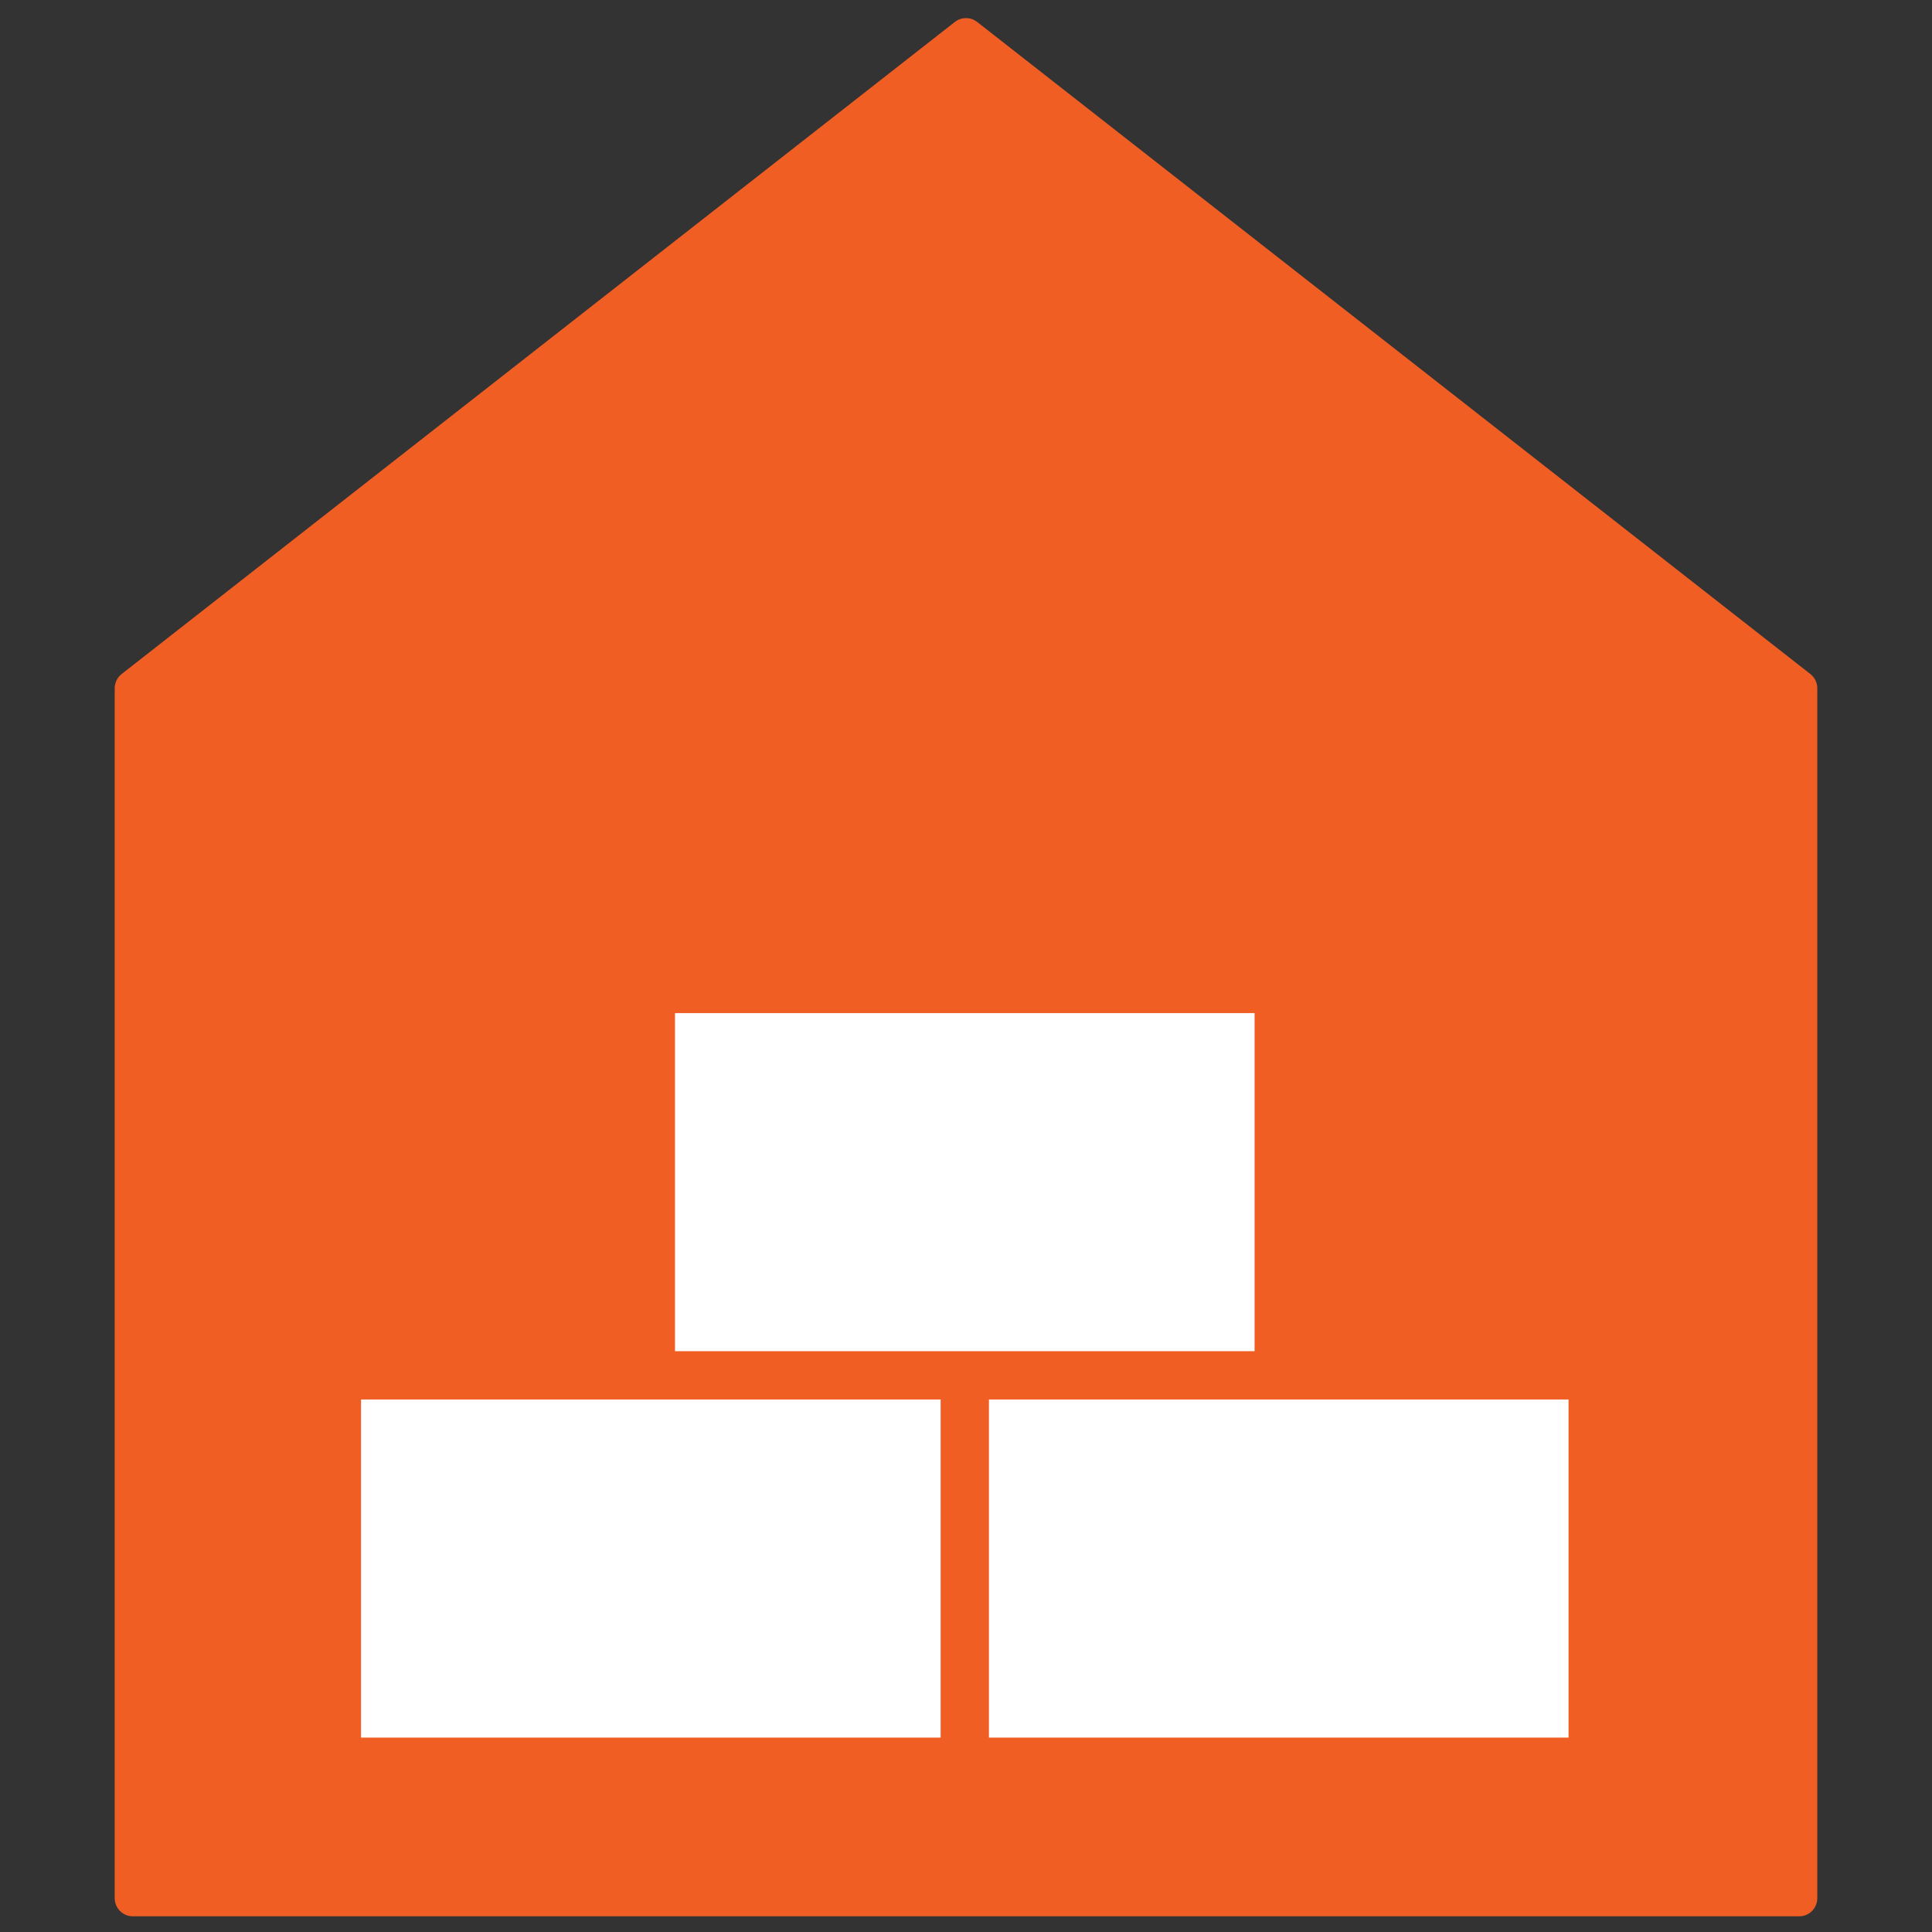 <?xml version="1.0" encoding="UTF-8"?>
<!-- Generator: Adobe Illustrator 25.0.0, SVG Export Plug-In . SVG Version: 6.00 Build 0)  -->
<svg xmlns="http://www.w3.org/2000/svg" xmlns:xlink="http://www.w3.org/1999/xlink" version="1.1" id="Layer_1" x="0px" y="0px" width="80px" height="80px" viewBox="0 0 80 80" style="enable-background:new 0 0 80 80;" xml:space="preserve">
<rect x="0" y="0" width="80" height="80" fill="#333333" stroke="none"/>
<style type="text/css">
	.st0{fill:#F15E24;stroke:#F15E24;stroke-width:1.5;stroke-linecap:round;stroke-linejoin:round;}
	.st1{fill:#FFFFFF;stroke:#F15E24;stroke-width:1.5;}
</style>
<g>
	<path class="st0" d="M5.5,28.5L40,1.5l34.5,27v42.4c0,2,0,7.7,0,7.7s-5.6,0-7.7,0H13.2c-2,0-7.7,0-7.7,0s0-5.7,0-7.7V28.5z"></path>
	<rect x="14.2" y="57.2" class="st1" width="25.5" height="15.5"></rect>
	<rect x="27.2" y="41.2" class="st1" width="25.5" height="15.5"></rect>
	<rect x="40.2" y="57.2" class="st1" width="25.5" height="15.5"></rect>
</g>
</svg>
